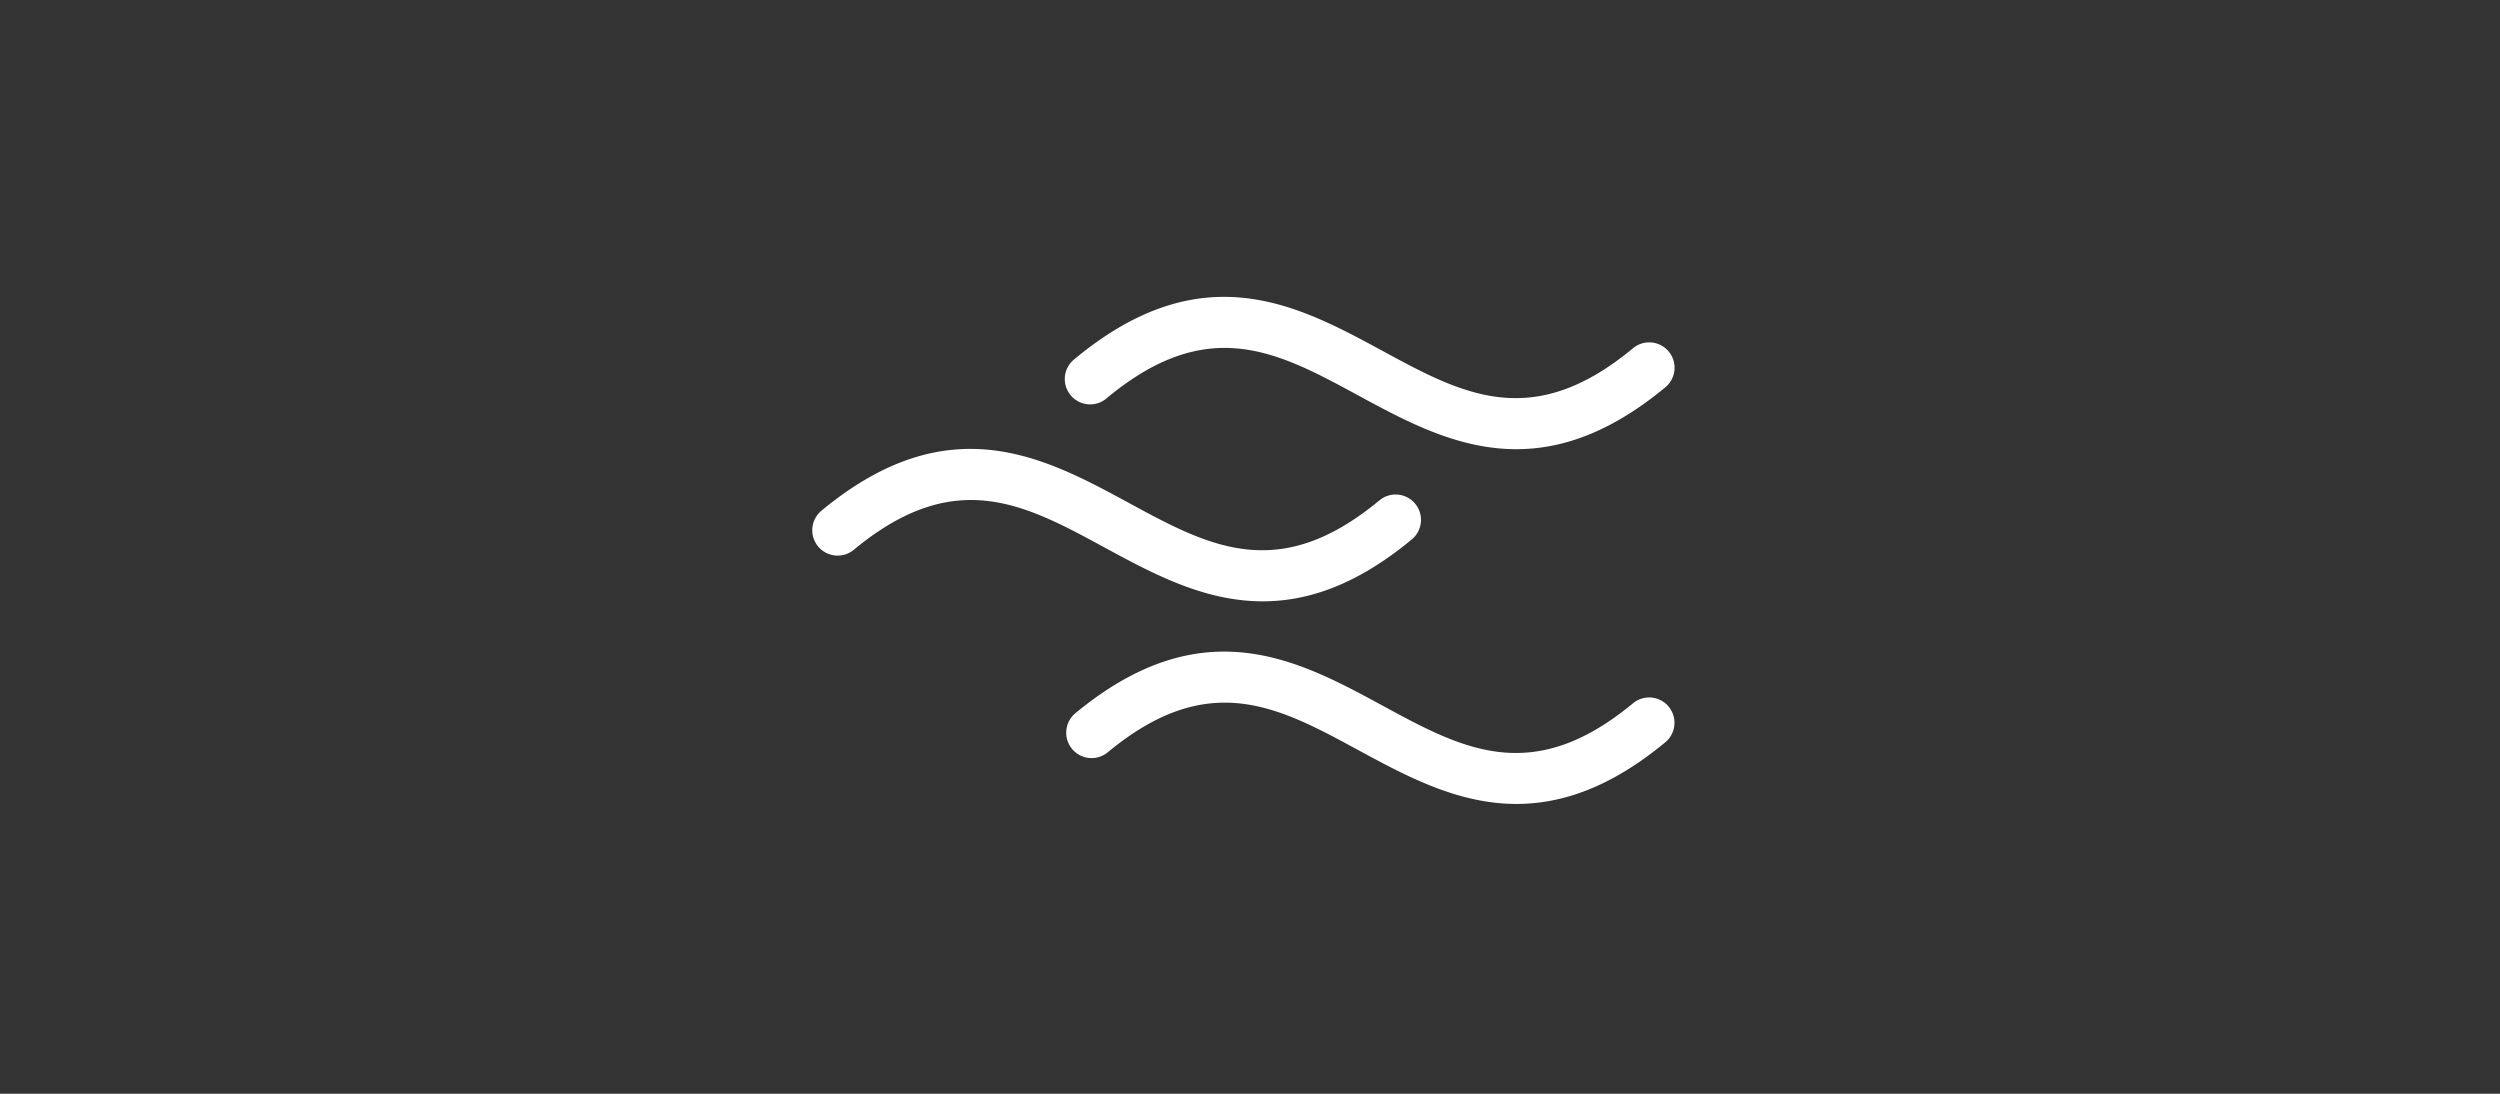 <svg xmlns="http://www.w3.org/2000/svg" width="160" height="70" viewBox="0 0 160 70">
  <rect x="0" y="0" width="160" height="70" fill="#333333" stroke="none"/>
  <g id="H_FACHADAS" transform="translate(3351 -3097)">
    <rect id="Rectángulo_2176" data-name="Rectángulo 2176" width="160" height="70" transform="translate(-3351 3097)" fill="#4cb691" opacity="0"/>
    <path id="Trazado_10299" data-name="Trazado 10299" d="M570.5,226.111c6.459-5.347,10.9-2.937,16.039-.149,3.067,1.663,6.361,3.448,10.129,3.448,2.87,0,6.013-1.039,9.534-3.957a1.622,1.622,0,0,0-2.053-2.513l-.019.016c-6.456,5.352-10.9,2.943-16.041.152-5.4-2.924-11.511-6.242-19.66.508a1.623,1.623,0,1,0,1.993,2.561,1.006,1.006,0,0,0,.078-.068m17.4,6.583c-6.456,5.353-10.9,2.94-16.041.149-5.4-2.926-11.511-6.245-19.66.506a1.622,1.622,0,0,0,2.072,2.5c6.459-5.35,10.9-2.94,16.039-.149,3.067,1.661,6.361,3.449,10.129,3.449,2.87,0,6.013-1.036,9.534-3.957a1.622,1.622,0,0,0-2.053-2.513l-.019.016Zm18.514,13.185a1.624,1.624,0,0,1-.2,2.283c-3.522,2.918-6.664,3.954-9.534,3.954-3.767,0-7.062-1.788-10.129-3.448-5.142-2.791-9.583-5.2-16.039.151a1.624,1.624,0,0,1-2.093-2.483l.019-.016c8.149-6.748,14.267-3.43,19.663-.5,5.144,2.791,9.583,5.2,16.041-.149a1.622,1.622,0,0,1,2.275.211" transform="translate(-3850.626 2896.338)" fill="#fff"/>
  </g>
</svg>

